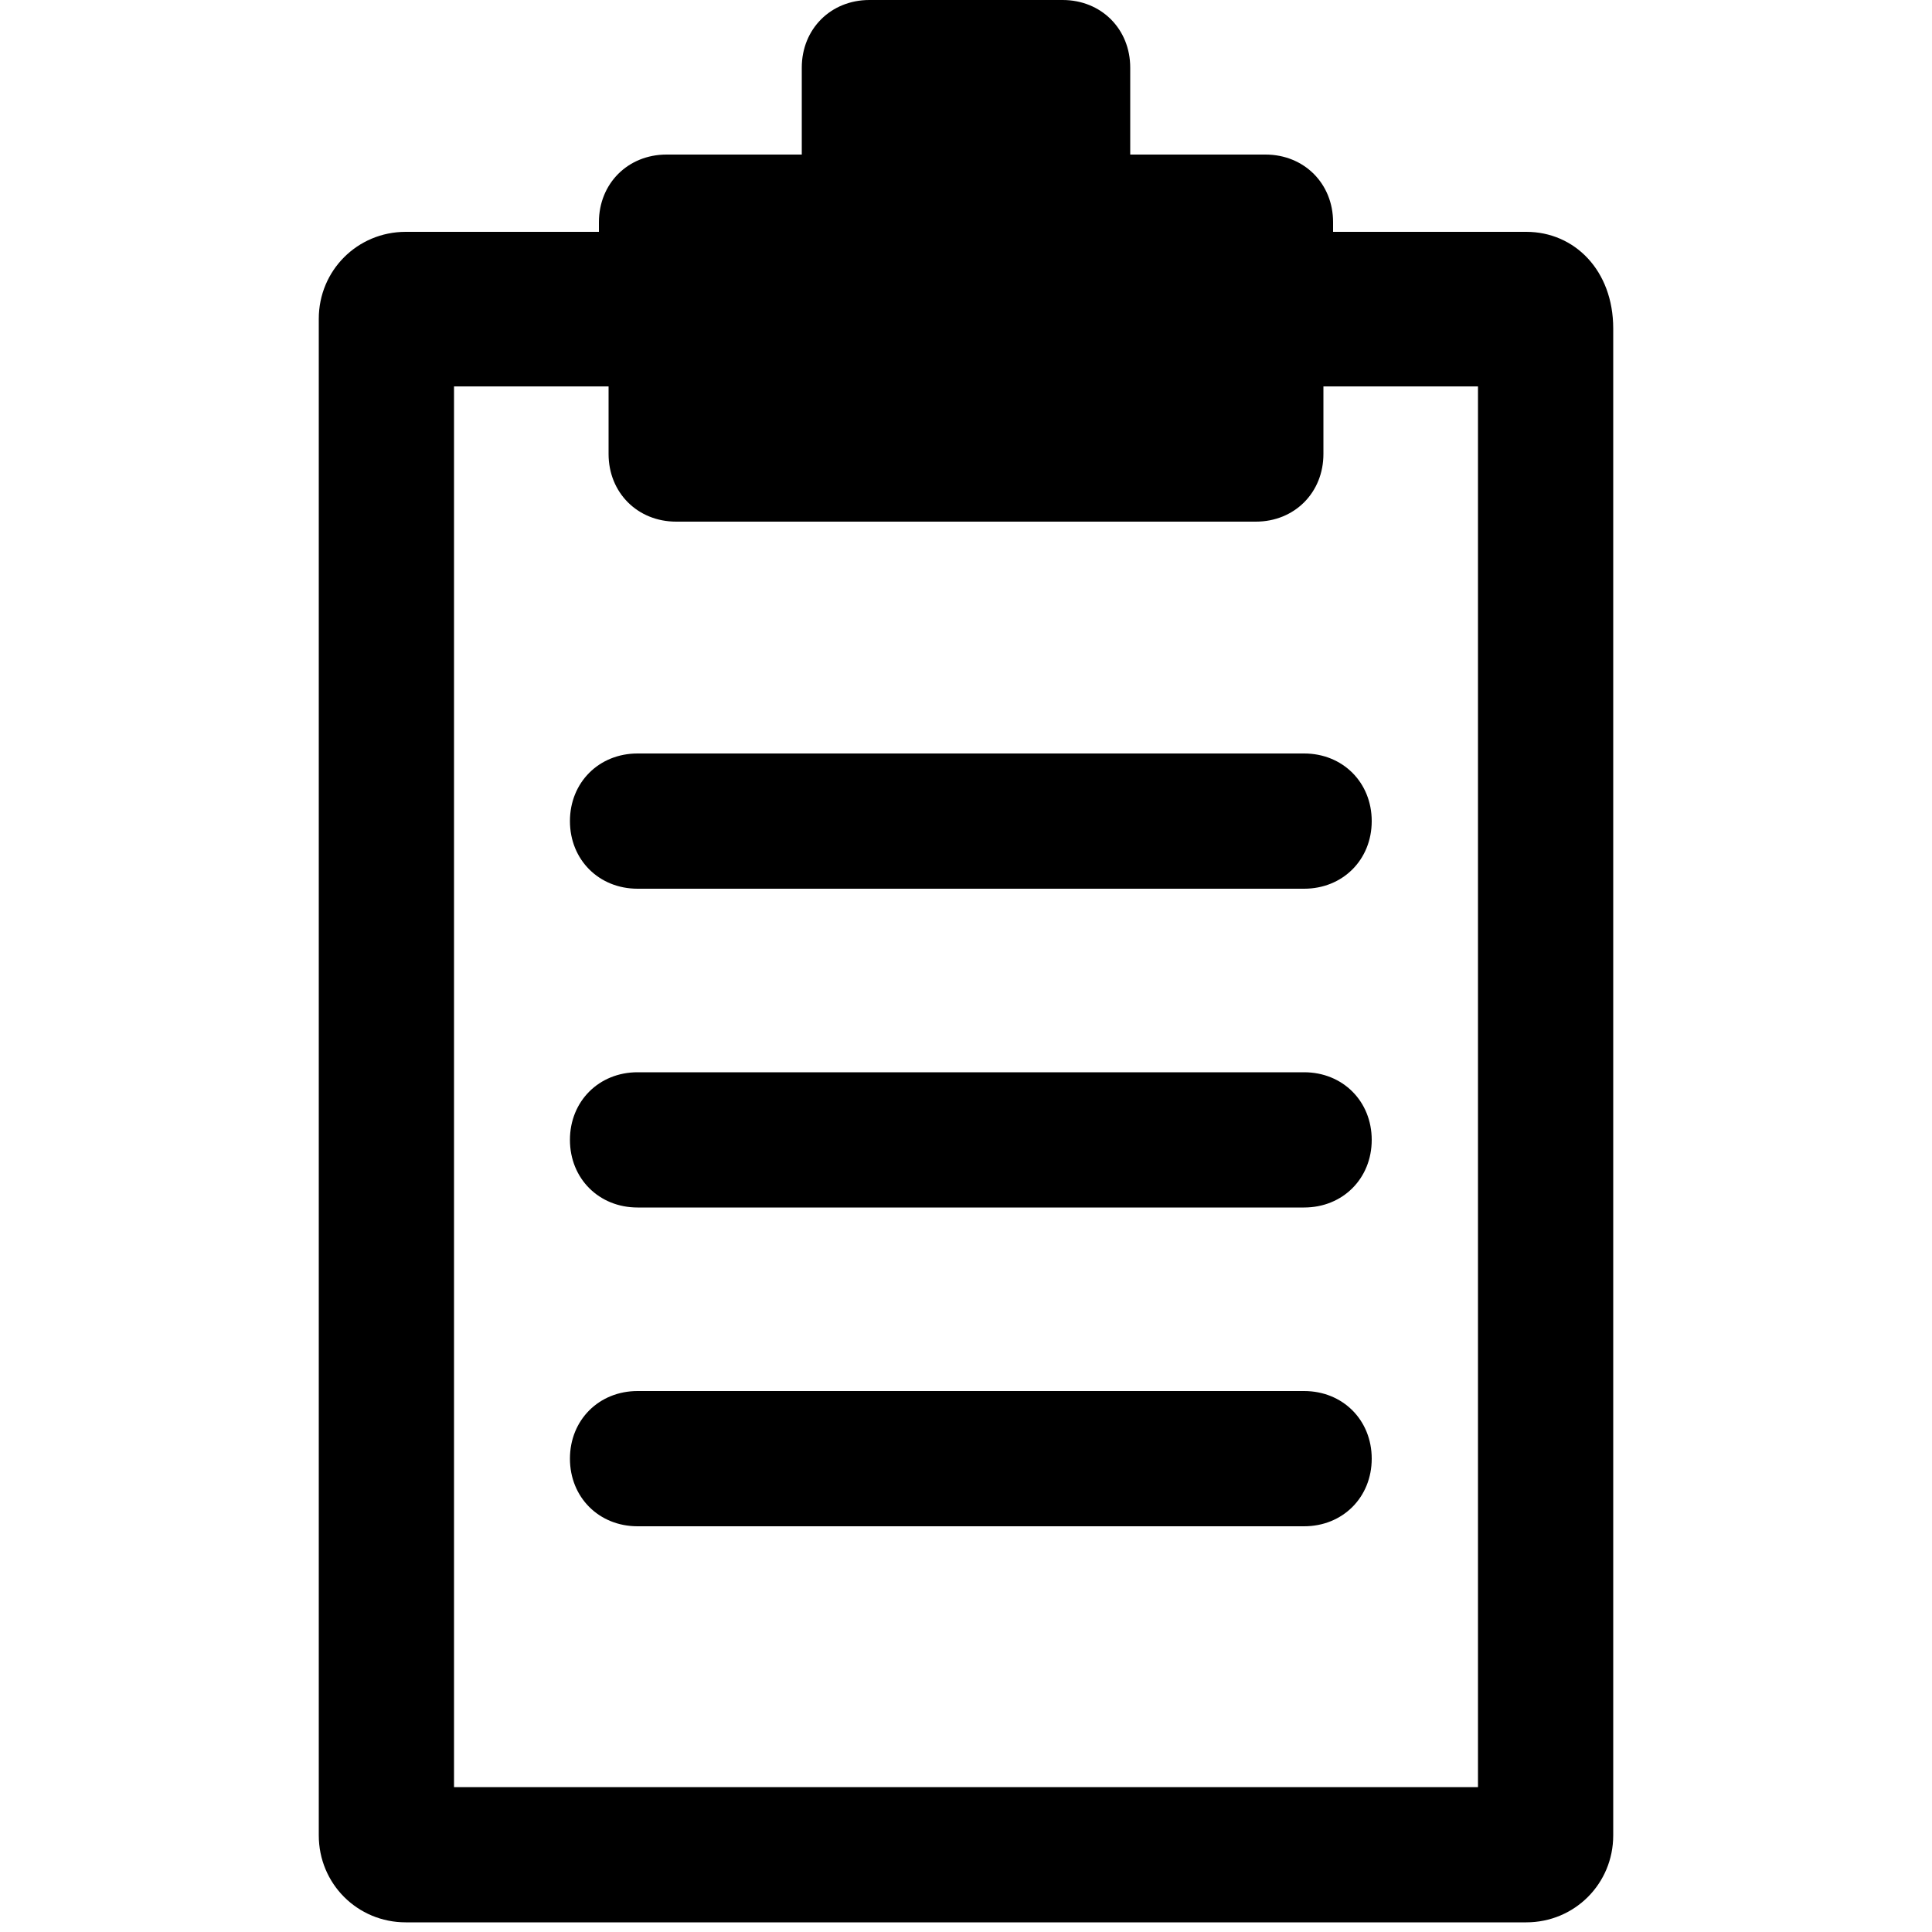 <?xml version="1.0" encoding="utf-8"?>
<!-- Generator: Adobe Illustrator 26.3.1, SVG Export Plug-In . SVG Version: 6.00 Build 0)  -->
<svg version="1.1" id="Layer_1" xmlns="http://www.w3.org/2000/svg" xmlns:xlink="http://www.w3.org/1999/xlink" x="0px" y="0px"
	 viewBox="0 0 20 20" style="enable-background:new 0 0 20 20;" xml:space="preserve">
<style type="text/css">
	.st0{fill:none;}
</style>
<g>
	<g>
		<rect class="st0" width="20" height="20"/>
	</g>
	<g>
		<g>
			<path d="M15.8,2.4h-2V2.3c0-0.4-0.3-0.7-0.7-0.7h-1.4V0.7C11.7,0.3,11.4,0,11,0H9C8.6,0,8.3,0.3,8.3,0.7v0.9H6.9
				c-0.4,0-0.7,0.3-0.7,0.7v0.1h-2c-0.5,0-0.9,0.4-0.9,0.9V19c0,0.5,0.4,0.9,0.9,0.9h11.6c0.5,0,0.9-0.4,0.9-0.9V3.4
				C16.7,2.8,16.3,2.4,15.8,2.4z M7,5.4h6c0.4,0,0.7-0.3,0.7-0.7V4h1.6v14.5H4.7V4h1.6v0.7C6.3,5.1,6.6,5.4,7,5.4z"/>
		</g>
		<g>
			<g>
				<path d="M13.5,9.2H6.6c-0.4,0-0.7-0.3-0.7-0.7c0-0.4,0.3-0.7,0.7-0.7h6.9c0.4,0,0.7,0.3,0.7,0.7C14.2,8.9,13.9,9.2,13.5,9.2z"/>
			</g>
			<g>
				<path d="M13.5,12.5H6.6c-0.4,0-0.7-0.3-0.7-0.7s0.3-0.7,0.7-0.7h6.9c0.4,0,0.7,0.3,0.7,0.7S13.9,12.5,13.5,12.5z"/>
			</g>
			<g>
				<path d="M13.5,15.8H6.6c-0.4,0-0.7-0.3-0.7-0.7s0.3-0.7,0.7-0.7h6.9c0.4,0,0.7,0.3,0.7,0.7S13.9,15.8,13.5,15.8z"/>
			</g>
		</g>
	</g>
</g>
</svg>
